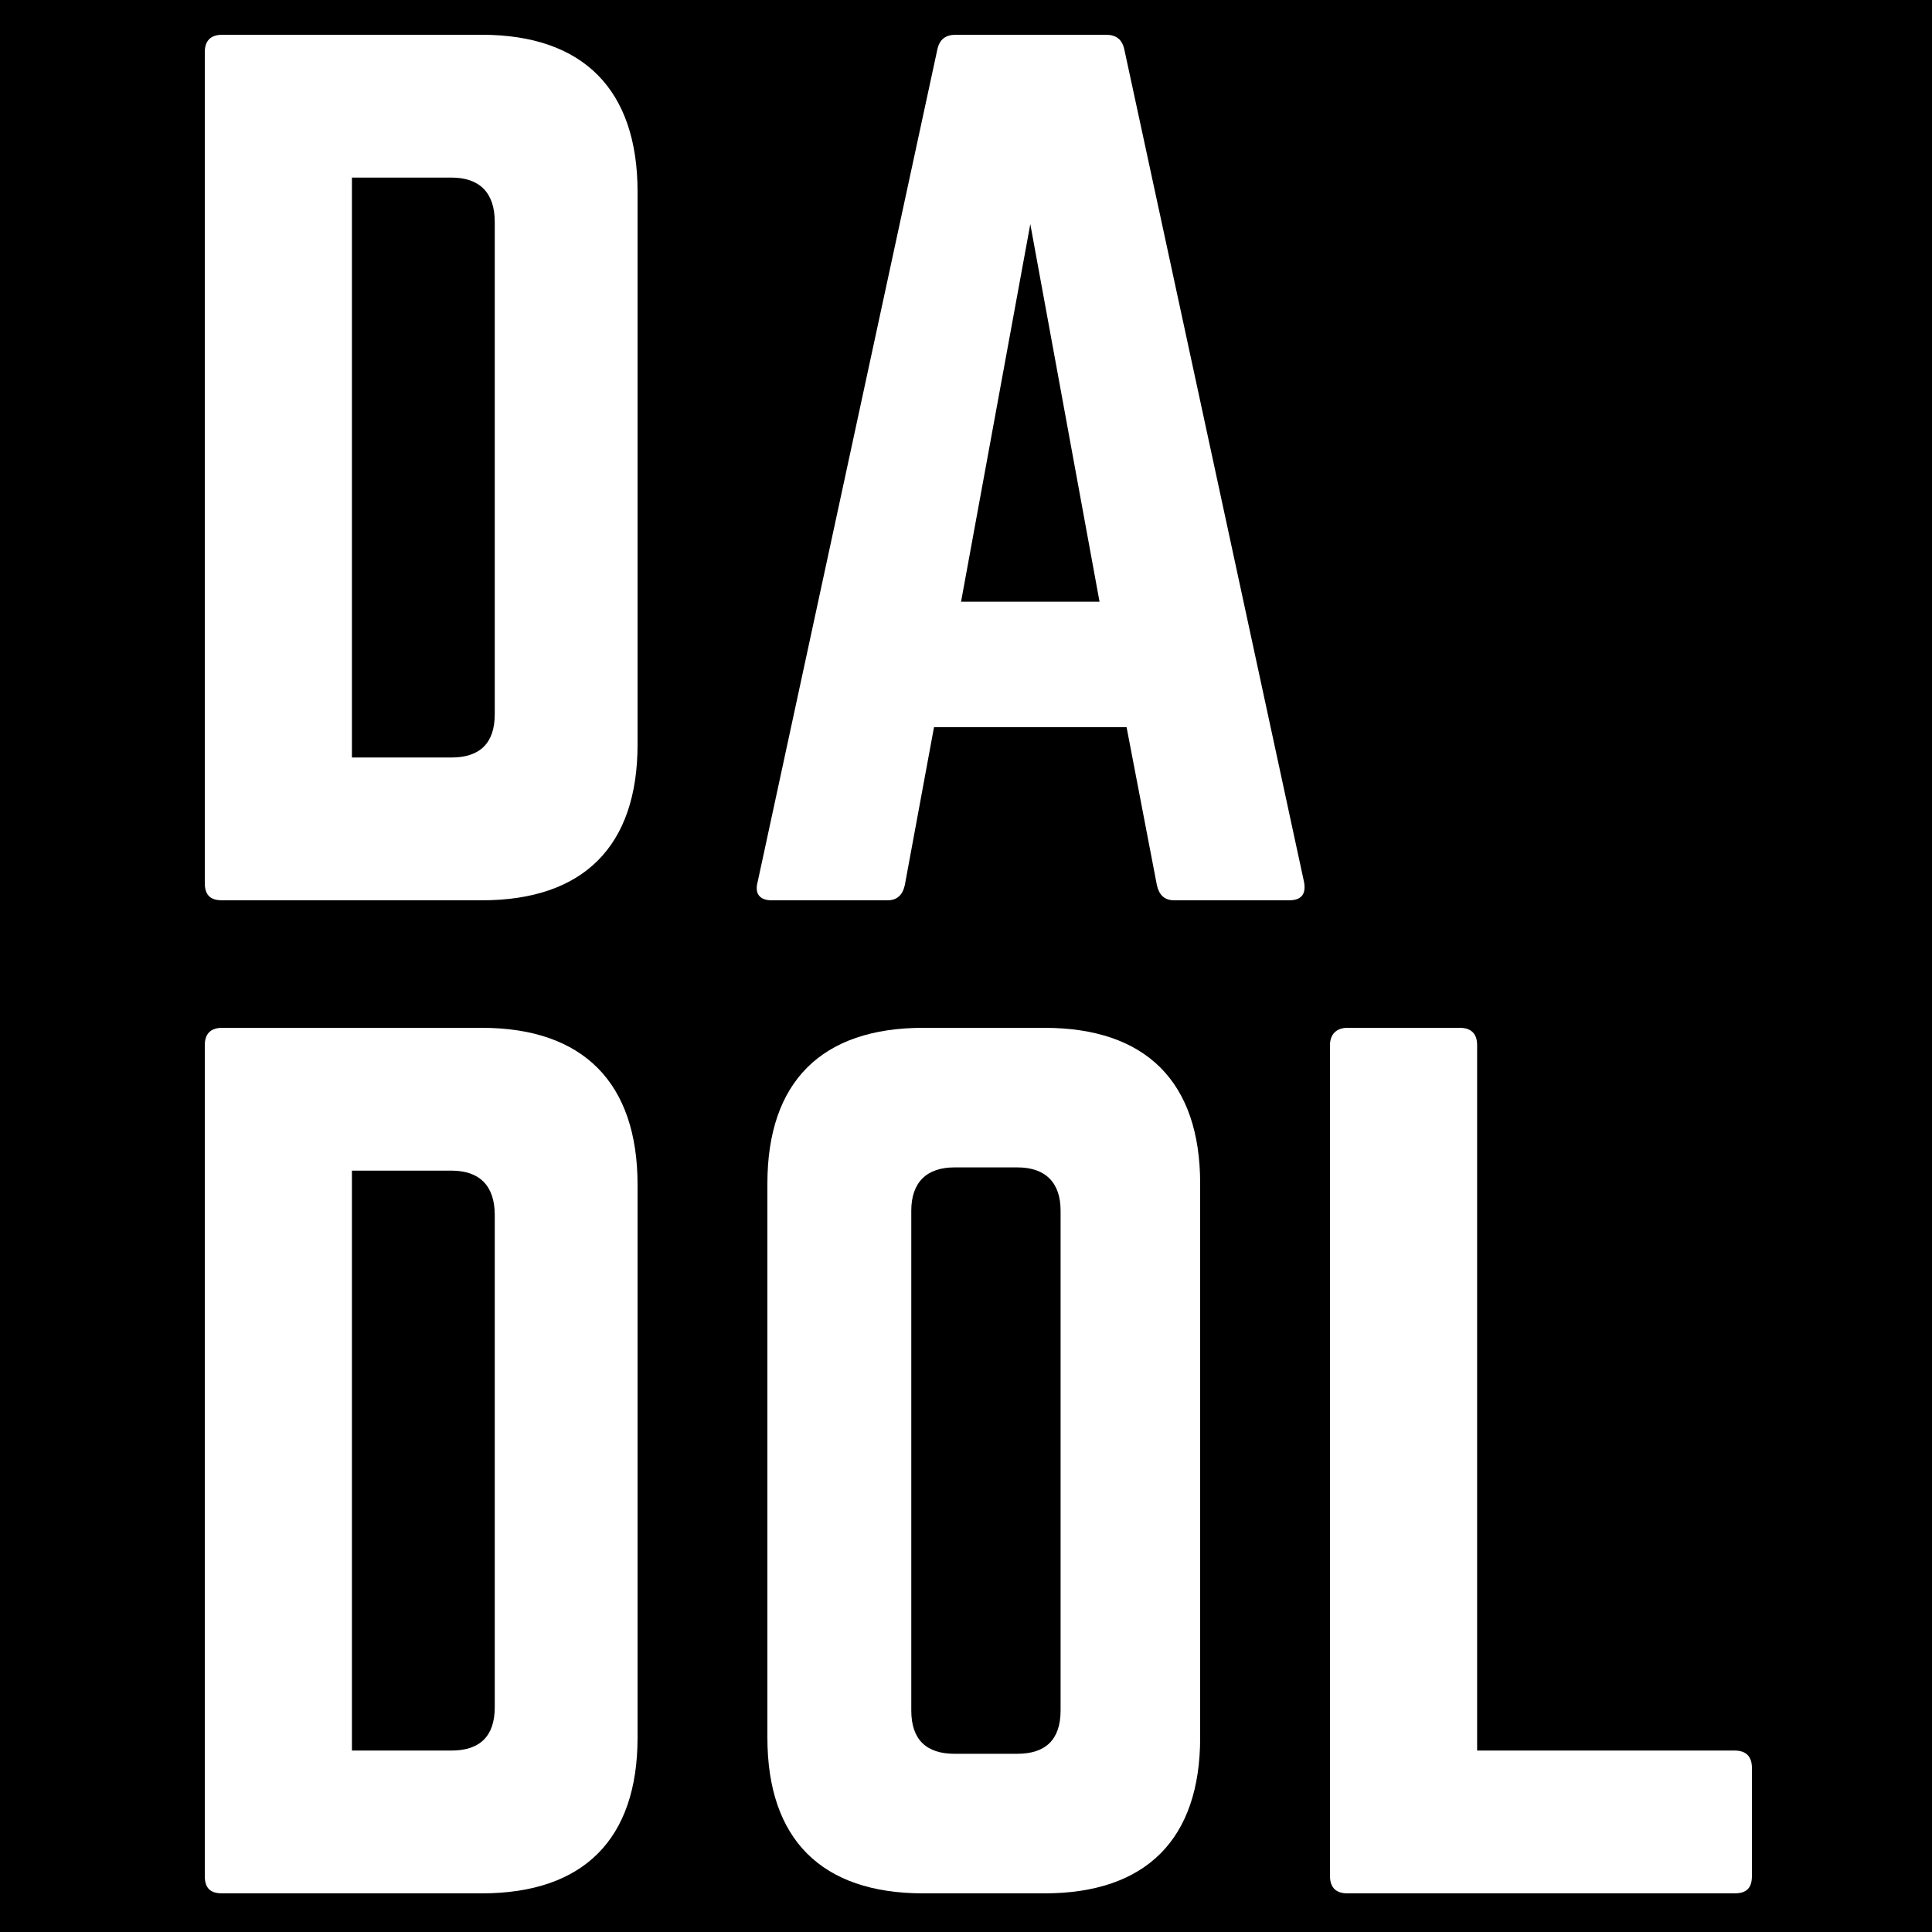 <?xml version="1.0" encoding="UTF-8"?>
<svg xmlns="http://www.w3.org/2000/svg" xmlns:xlink="http://www.w3.org/1999/xlink" width="375pt" height="375pt" viewBox="0 0 375 375" version="1.2">
<defs>
<g>
<symbol overflow="visible" id="glyph0-0">
<path style="stroke:none;" d="M 10.5 -3.359 C 10.5 -1.051 11.551 0 13.859 0 L 64.262 0 C 84 0 94.5 -10.5 94.5 -30.238 L 94.5 -137.551 C 94.5 -157.289 84 -168 64.262 -168 L 13.859 -168 C 11.551 -168 10.5 -166.738 10.5 -164.641 Z M 39.059 -27.719 L 39.059 -140.281 L 58.379 -140.281 C 63.84 -140.281 66.781 -137.34 66.781 -131.672 L 66.781 -36.121 C 66.781 -30.449 63.84 -27.719 58.379 -27.719 Z M 39.059 -27.719 "/>
</symbol>
<symbol overflow="visible" id="glyph0-1">
<path style="stroke:none;" d="M 111.719 0 C 114.238 0 115.078 -1.262 114.66 -3.57 L 79.801 -165.059 C 79.379 -167.16 78.121 -168 76.23 -168 L 47.039 -168 C 45.148 -168 43.891 -167.16 43.469 -165.059 L 8.609 -3.57 C 7.98 -1.262 9.031 0 11.34 0 L 33.809 0 C 35.699 0 36.75 -1.051 37.172 -2.941 L 42.84 -33.602 L 80.219 -33.602 L 86.102 -2.941 C 86.52 -1.051 87.57 0 89.461 0 Z M 74.969 -57.961 L 48.09 -57.961 L 61.531 -131.25 Z M 74.969 -57.961 "/>
</symbol>
<symbol overflow="visible" id="glyph0-2">
<path style="stroke:none;" d="M 10.5 -30.238 C 10.5 -10.5 21 0 40.738 0 L 64.262 0 C 84 0 94.5 -10.5 94.5 -30.238 L 94.5 -137.762 C 94.5 -157.5 84 -168 64.262 -168 L 40.738 -168 C 21 -168 10.5 -157.5 10.5 -137.762 Z M 46.828 -27.09 C 41.371 -27.09 38.43 -29.82 38.43 -35.488 L 38.43 -132.512 C 38.43 -137.969 41.371 -140.91 46.828 -140.91 L 59.012 -140.91 C 64.469 -140.91 67.41 -137.969 67.41 -132.512 L 67.41 -35.488 C 67.41 -29.82 64.469 -27.09 59.012 -27.09 Z M 46.828 -27.09 "/>
</symbol>
<symbol overflow="visible" id="glyph0-3">
<path style="stroke:none;" d="M 39.059 -27.719 L 89.039 -27.719 C 91.352 -27.719 92.398 -26.461 92.398 -24.359 L 92.398 -3.359 C 92.398 -1.051 91.352 0 89.039 0 L 13.859 0 C 11.762 0 10.5 -1.051 10.5 -3.359 L 10.5 -164.641 C 10.5 -166.738 11.762 -168 13.859 -168 L 35.699 -168 C 38.012 -168 39.059 -166.738 39.059 -164.641 Z M 39.059 -27.719 "/>
</symbol>
</g>
</defs>
<g id="surface1">
<rect x="0" y="0" width="375" height="375" style="fill:rgb(100%,100%,100%);fill-opacity:1;stroke:none;"/>
<rect x="0" y="0" width="375" height="375" style="fill:rgb(100%,100%,100%);fill-opacity:1;stroke:none;"/>
<rect x="0" y="0" width="375" height="375" style="fill:rgb(0%,0%,0%);fill-opacity:1;stroke:none;"/>
<g style="fill:rgb(100%,100%,100%);fill-opacity:1;">
  <use xlink:href="#glyph0-0" x="29.25" y="174.75"/>
</g>
<g style="fill:rgb(100%,100%,100%);fill-opacity:1;">
  <use xlink:href="#glyph0-1" x="138.45" y="174.75"/>
</g>
<g style="fill:rgb(100%,100%,100%);fill-opacity:1;">
  <use xlink:href="#glyph0-0" x="29.25" y="367.5"/>
</g>
<g style="fill:rgb(100%,100%,100%);fill-opacity:1;">
  <use xlink:href="#glyph0-2" x="138.45" y="367.5"/>
</g>
<g style="fill:rgb(100%,100%,100%);fill-opacity:1;">
  <use xlink:href="#glyph0-3" x="247.65" y="367.5"/>
</g>
</g>
</svg>
